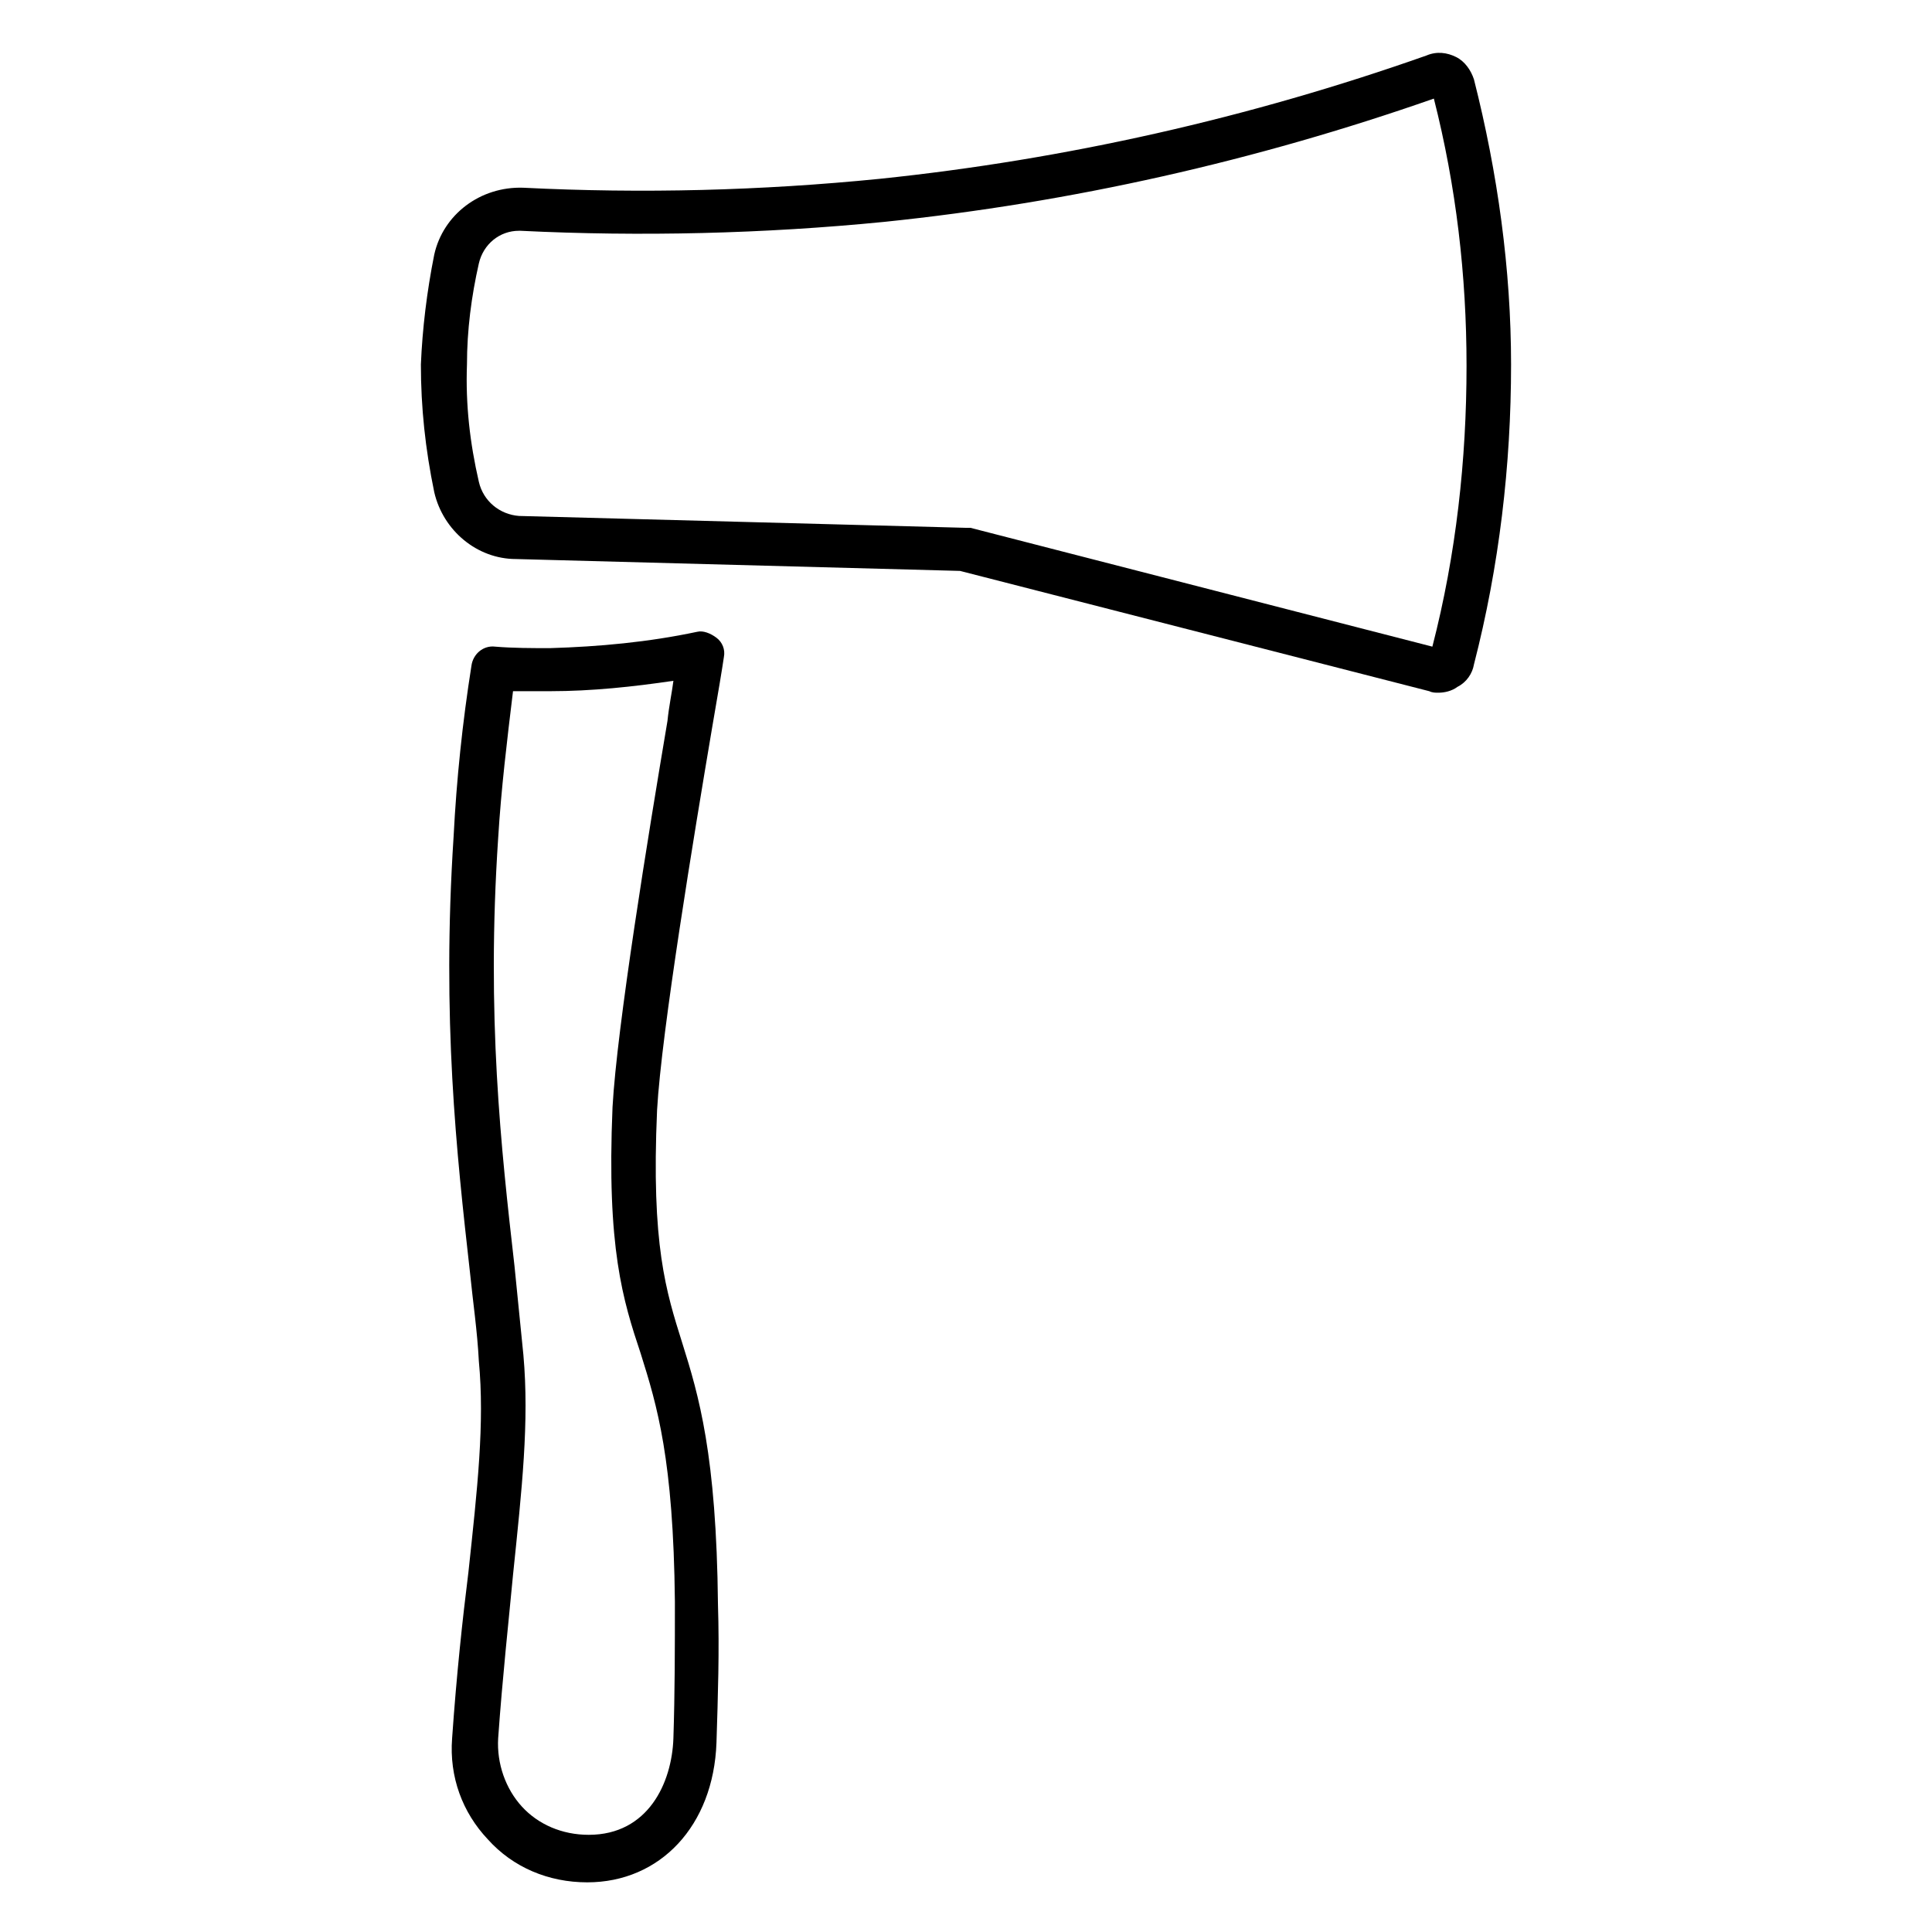 <?xml version="1.0" encoding="UTF-8"?>
<!-- Uploaded to: ICON Repo, www.svgrepo.com, Generator: ICON Repo Mixer Tools -->
<svg fill="#000000" width="800px" height="800px" version="1.1" viewBox="144 144 512 512" xmlns="http://www.w3.org/2000/svg">
 <g>
  <path d="m332.69 337.02c1.574-9.055 2.754-16.137 3.148-18.895 0.395-1.969-0.395-3.938-1.969-5.117-1.574-1.18-3.543-1.969-5.117-1.574-12.988 2.754-25.977 3.938-38.965 4.328-4.723 0-9.84 0-14.562-0.395-3.148-0.395-5.902 1.969-6.297 5.117-2.363 14.957-3.938 29.914-4.723 45.266-3.148 48.414 0.789 83.836 4.328 115.32 0.789 7.871 1.969 15.742 2.363 23.617 1.574 16.531-0.395 33.852-2.754 55.891-1.574 12.594-3.148 27.16-4.328 44.082-0.789 10.234 2.754 19.68 9.445 26.766 6.691 7.477 16.137 11.414 26.371 11.414 19.285 0 33.457-14.957 34.242-37 0.395-12.594 0.789-24.402 0.395-36.605-0.395-39.754-5.117-55.496-9.445-69.273s-8.266-25.977-6.691-61.797c1.176-20.855 9.836-73.203 14.559-101.15zm-18.891 165.7c4.328 13.777 8.66 27.945 9.055 65.73 0 12.203 0 24.008-0.395 36.211-0.395 11.809-6.691 25.586-22.434 25.586-7.086 0-13.383-2.754-17.711-7.477s-6.691-11.414-6.297-18.105c1.18-16.531 2.754-30.699 3.938-43.297 2.363-22.828 4.328-40.539 2.754-58.254-0.789-7.871-1.574-15.742-2.363-23.617-3.543-31.094-7.477-66.125-4.328-113.36 0.789-12.988 2.363-25.977 3.938-38.965h9.84c11.02 0 22.043-1.18 32.668-2.754-0.395 3.148-1.18 6.691-1.574 10.629-5.117 30.309-13.383 81.082-14.562 102.34-1.582 37.387 2.75 51.164 7.473 65.332z"/>
  <path d="m522.8 327.18c0.789 0.395 1.574 0.395 2.363 0.395 1.574 0 3.543-0.395 5.117-1.574 2.363-1.18 3.938-3.543 4.328-5.902 6.691-25.977 9.84-52.742 9.84-79.508 0-25.191-3.543-50.773-9.84-75.57-0.785-2.367-2.359-4.727-4.723-5.91-2.363-1.18-5.117-1.574-7.871-0.395-46.84 16.535-95.645 27.555-144.85 32.672-31.488 3.148-62.977 3.938-94.465 2.363-11.414-0.395-21.254 7.086-23.617 17.711-1.969 9.84-3.148 19.68-3.543 29.125 0 11.414 1.18 22.434 3.543 33.852 2.363 10.234 11.414 17.711 21.648 17.711l117.69 3.148zm-251.9-55.5c-2.363-10.234-3.543-20.469-3.148-31.094 0-9.055 1.18-18.105 3.148-26.766 1.18-5.117 5.512-8.66 10.629-8.66h0.395c31.883 1.574 64.551 0.789 96.434-2.363 49.594-5.117 98.398-16.137 145.63-32.668 5.902 23.223 8.66 46.84 8.66 70.848 0 24.797-2.754 49.988-9.055 74.391l-122.41-31.488h-1.18l-118.47-3.148c-5.125-0.391-9.453-3.934-10.633-9.051z"/>
 </g>
</svg>
